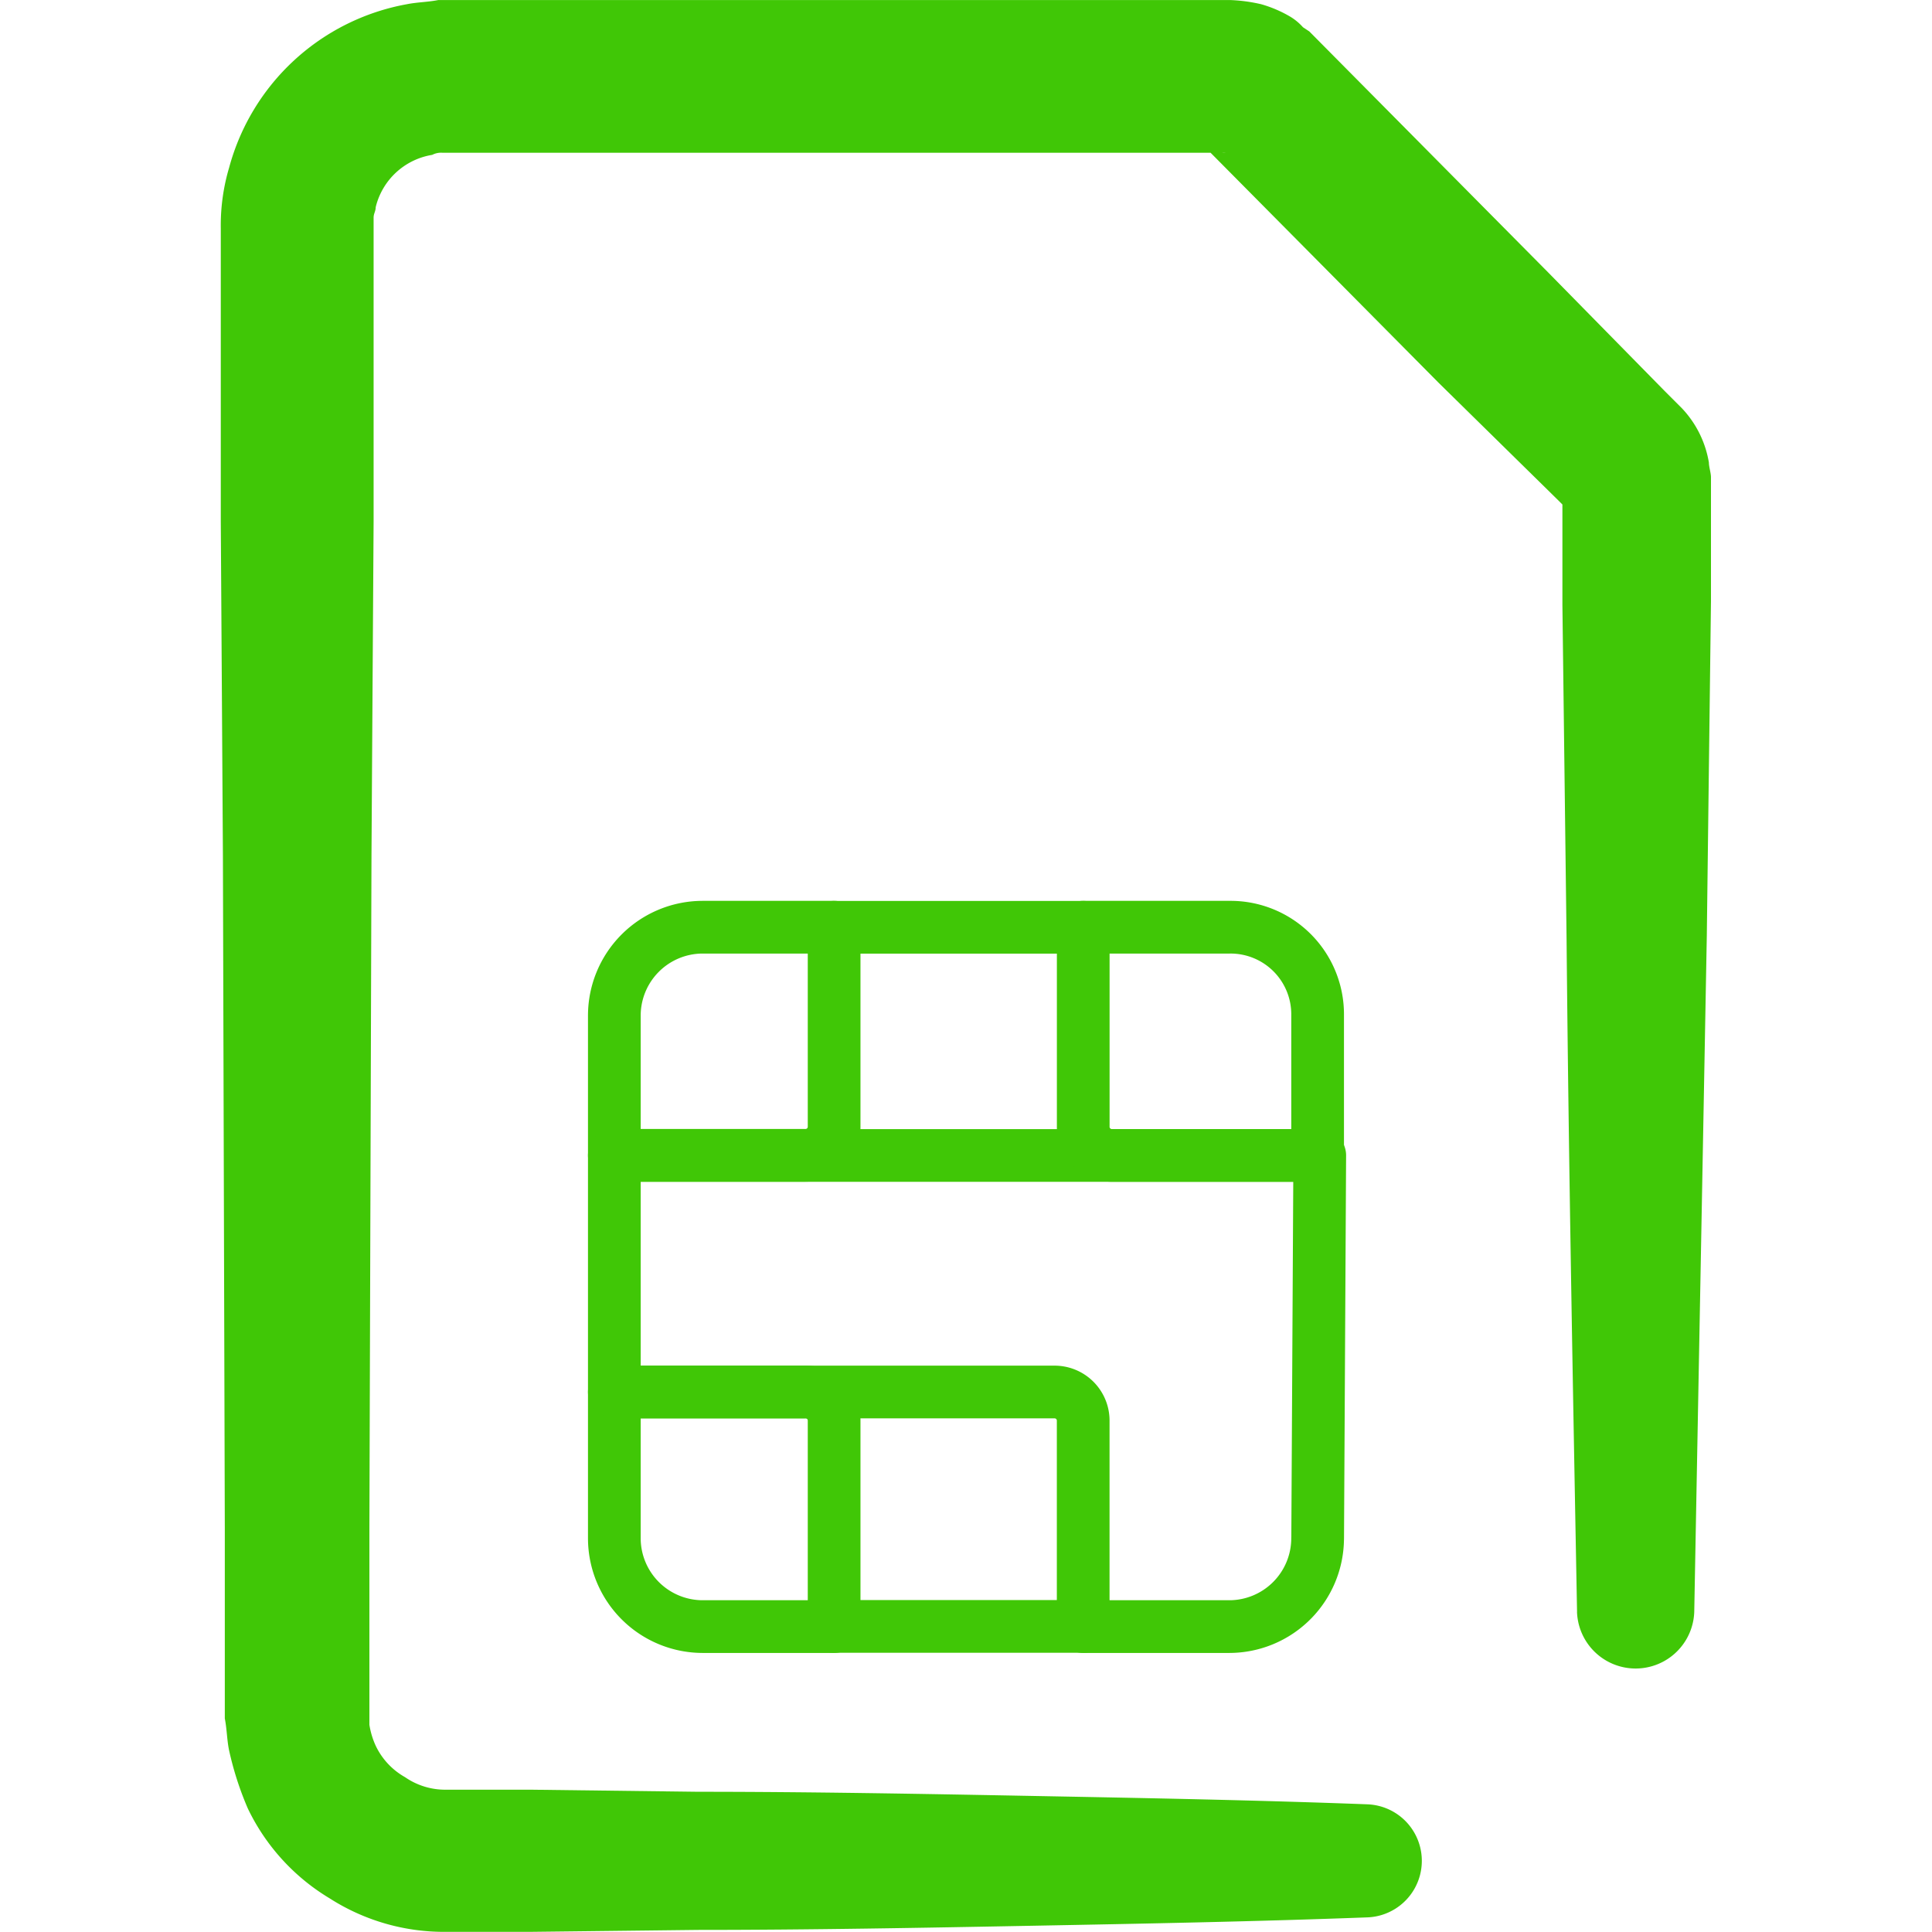 <svg xmlns="http://www.w3.org/2000/svg" xmlns:xlink="http://www.w3.org/1999/xlink" width="50" height="50" viewBox="0 0 50 50"><defs><clipPath id="a"><rect width="50" height="50" transform="translate(2071 -2427)" fill="#fff" stroke="#707070" stroke-width="1"/></clipPath></defs><g transform="translate(-2071 2427)" clip-path="url(#a)"><g transform="translate(2068.914 -2429.004)"><path d="M42.9,43.716c-.108-5.8-.217-11.593-.271-17.389l-.108-8.667V14.789a1.924,1.924,0,0,0,.217.488l-.325-.325-3.088-3.034-6.176-6.23L33.1,5.634l.054.054.108.108a.414.414,0,0,0,.271.108.488.488,0,0,0,.271.054H13.543a.488.488,0,0,0-.271.054,1.8,1.8,0,0,0-1.463,1.354c0,.108-.054.163-.054.271v7.855L11.7,24.16l-.054,17.389v5.092a2.064,2.064,0,0,0,.163.542,1.836,1.836,0,0,0,.758.813,1.83,1.83,0,0,0,1.083.325h2.167l4.334.054c2.871,0,5.8.054,8.667.108s5.8.108,8.667.217a1.464,1.464,0,0,1,0,2.925c-2.871.108-5.8.163-8.667.217s-5.8.108-8.667.108L15.818,52H13.651a5.488,5.488,0,0,1-3.034-.867A5.467,5.467,0,0,1,8.5,48.808a8.221,8.221,0,0,1-.488-1.517c-.054-.271-.054-.542-.108-.813v-4.93L7.855,24.16,7.8,15.493V7.909a5.237,5.237,0,0,1,.217-1.571,5.842,5.842,0,0,1,4.6-4.225c.271-.054.542-.054.813-.108H33.911a4.182,4.182,0,0,1,.813.108,3.2,3.2,0,0,1,.758.325,1.436,1.436,0,0,1,.325.271l.163.108.054.054,6.121,6.176,3.034,3.088.433.433a2.683,2.683,0,0,1,.7,1.408c0,.108.054.271.054.379v3.2l-.108,8.667c-.108,5.9-.217,11.7-.325,17.5a1.518,1.518,0,0,1-3.034,0Z" fill="#40c706"/><path d="M17.985,28.277A2.289,2.289,0,0,1,20.26,26h3.413v5.146a.741.741,0,0,1-.758.758h-4.93V28.277Z" fill="none" stroke="#40c706" stroke-linecap="round" stroke-linejoin="round" stroke-miterlimit="10" stroke-width="1.364"/><path d="M23.673,42.579V44.1H20.26a2.289,2.289,0,0,1-2.275-2.275V38.028h4.93a.741.741,0,0,1,.758.758v3.792Z" fill="none" stroke="#40c706" stroke-linecap="round" stroke-linejoin="round" stroke-miterlimit="10" stroke-width="1.364"/><path d="M36.186,41.82A2.289,2.289,0,0,1,33.911,44.1H30.119V38.787a.741.741,0,0,0-.758-.758H17.985V31.907H36.241l-.054,9.913Z" fill="none" stroke="#40c706" stroke-linecap="round" stroke-linejoin="round" stroke-miterlimit="10" stroke-width="1.364"/><path d="M36.186,28.277v3.629H30.878a.741.741,0,0,1-.758-.758V26h3.792A2.254,2.254,0,0,1,36.186,28.277Z" fill="none" stroke="#40c706" stroke-linecap="round" stroke-linejoin="round" stroke-miterlimit="10" stroke-width="1.364"/><line x2="6.446" transform="translate(23.673 44.095)" fill="none" stroke="#40c706" stroke-linecap="round" stroke-linejoin="round" stroke-miterlimit="10" stroke-width="1.364"/><line x2="6.446" transform="translate(23.673 26.002)" fill="none" stroke="#40c706" stroke-linecap="round" stroke-linejoin="round" stroke-miterlimit="10" stroke-width="1.364"/></g></g></svg>